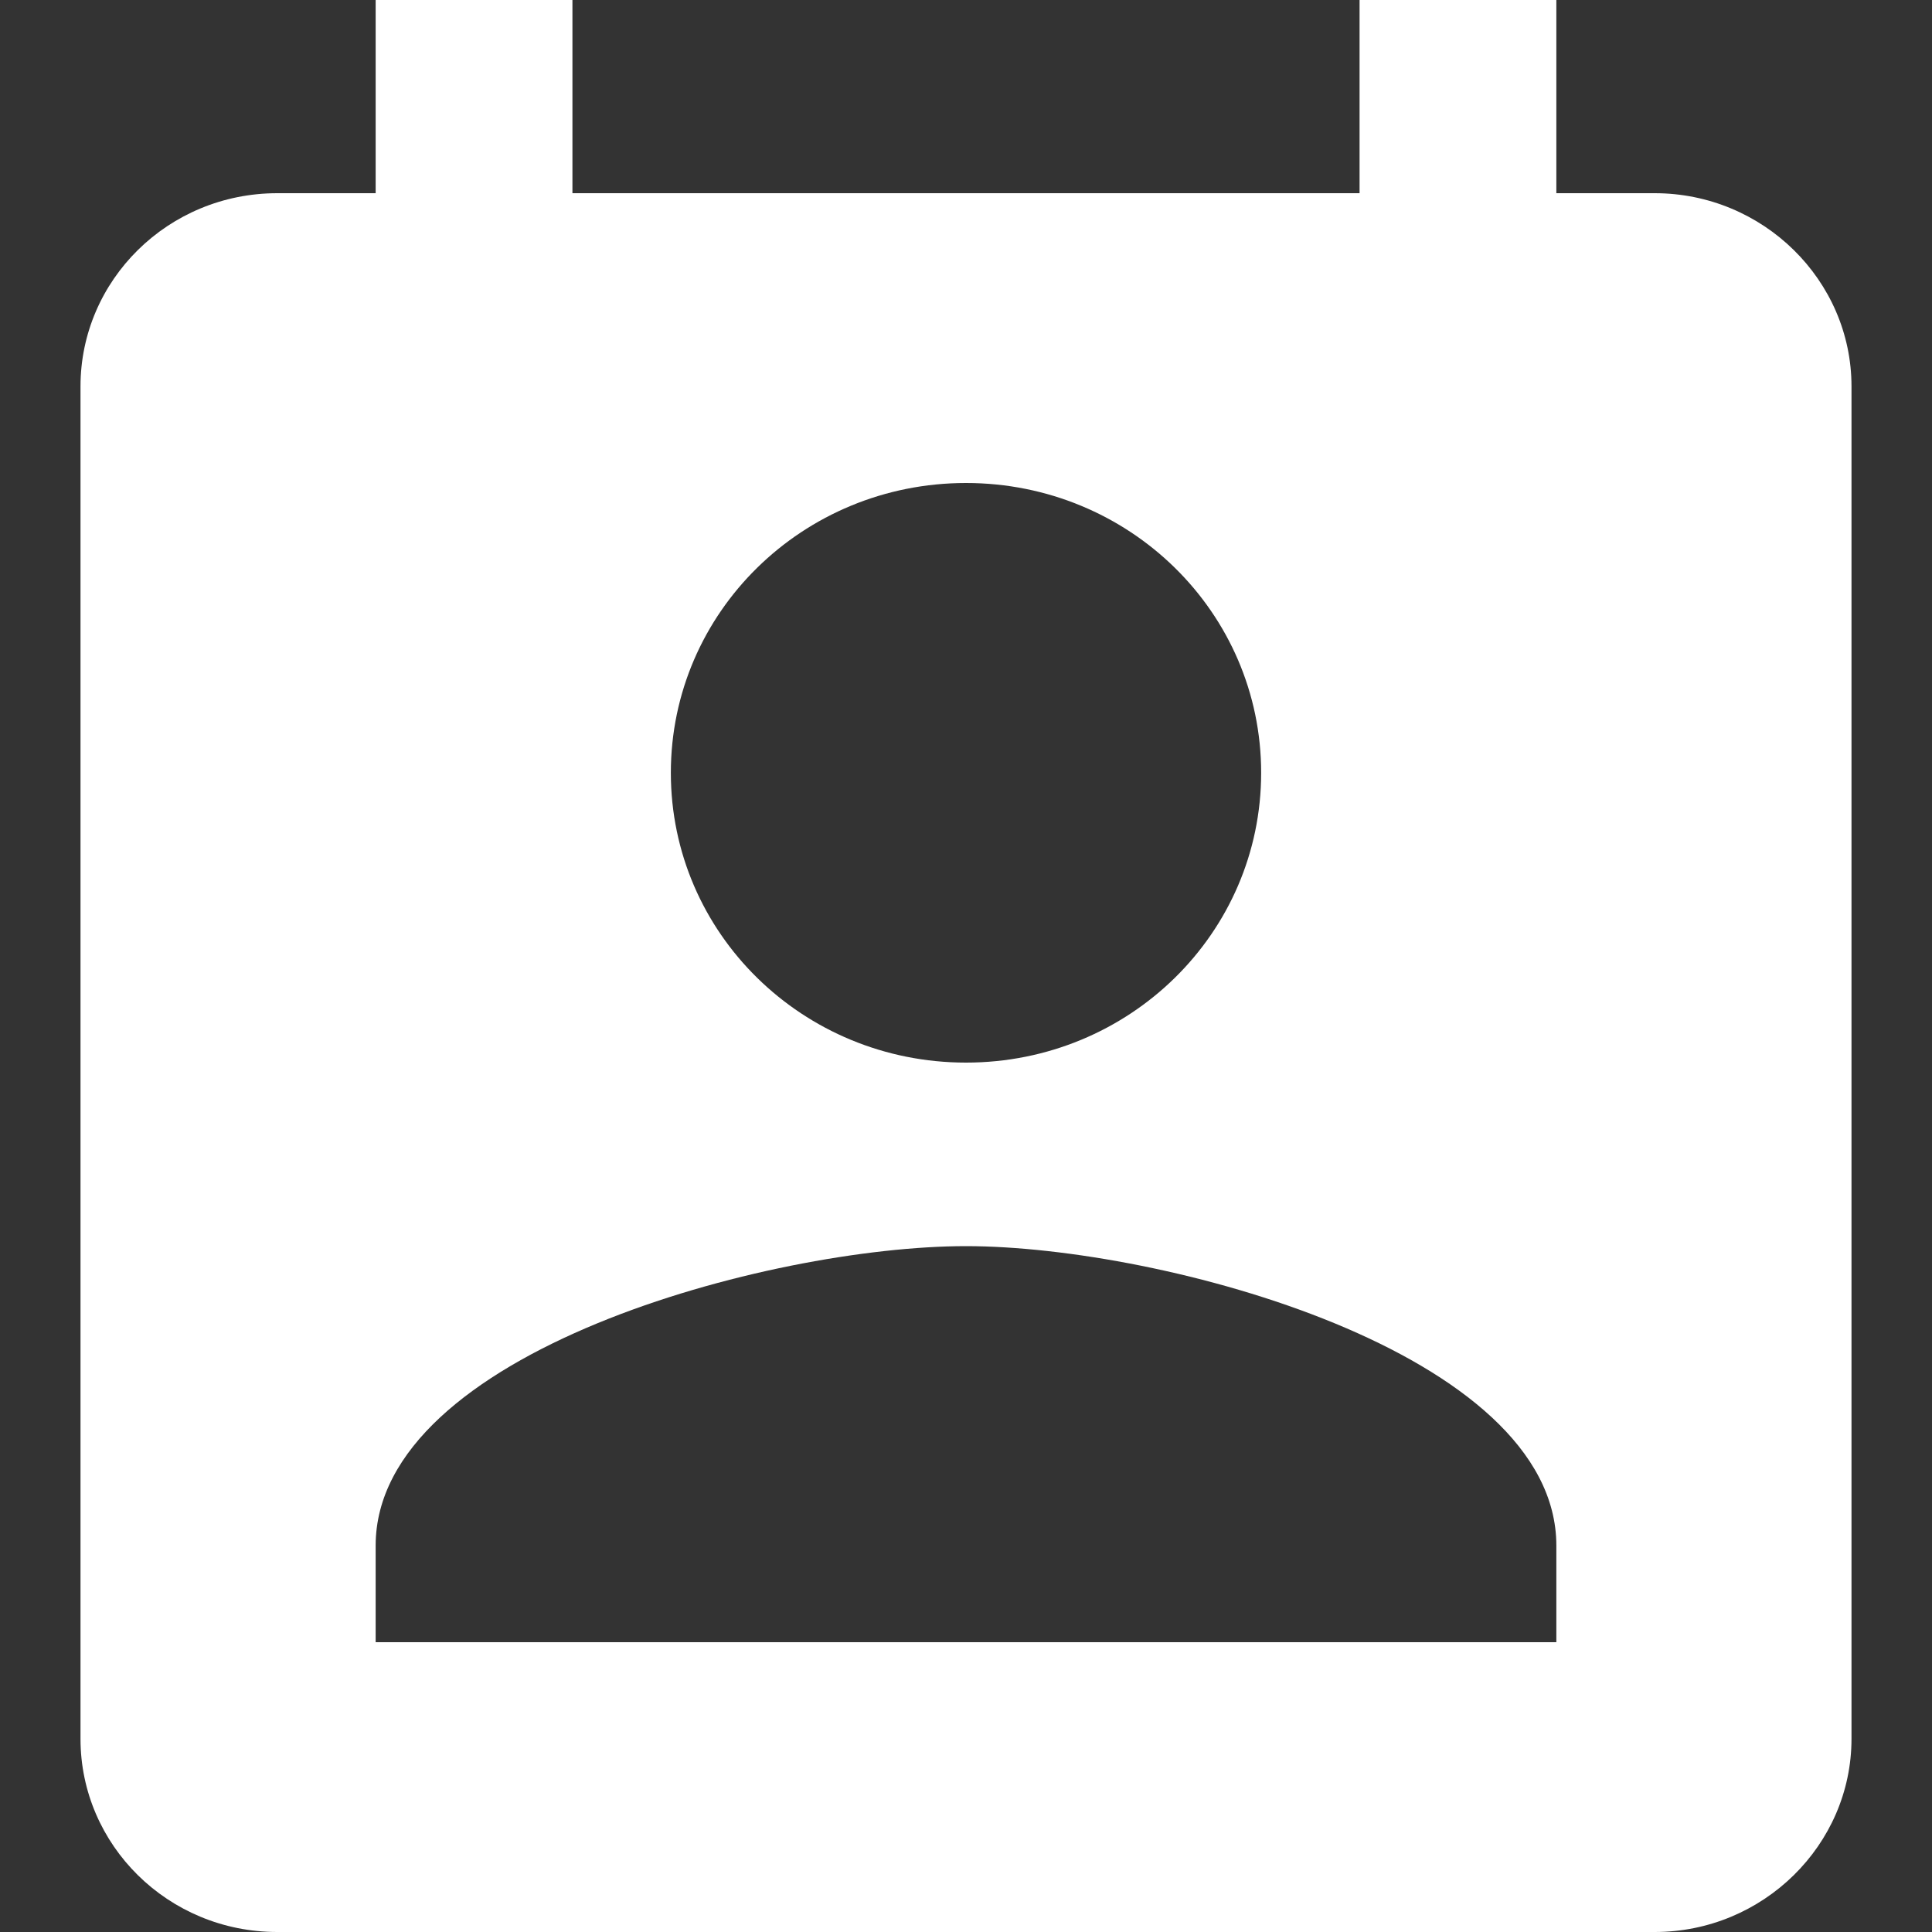 <svg width="48" height="48" viewBox="0 0 48 48" fill="none" xmlns="http://www.w3.org/2000/svg">
<rect x="0" y="0" width="48" height="48" fill="#333333" stroke="none"/>
<g clip-path="url(#clip0_2351_1660)">
<path d="M41.111 4.8H38.667V0H33.778V4.8H14.222V0H9.333V4.8H6.889C4.176 4.8 2 6.96 2 9.6V43.2C2 45.84 4.176 48 6.889 48H41.111C43.8 48 46 45.84 46 43.2V9.6C46 6.96 43.8 4.8 41.111 4.8ZM24 12C28.058 12 31.333 15.216 31.333 19.2C31.333 23.184 28.058 26.4 24 26.4C19.942 26.4 16.667 23.184 16.667 19.2C16.667 15.216 19.942 12 24 12ZM38.667 40.8H9.333V38.4C9.333 33.6 19.111 30.96 24 30.96C28.889 30.96 38.667 33.6 38.667 38.4V40.8Z" fill="white"/>
</g>
<defs>
<clipPath id="clip0_2351_1660">
<rect width="48" height="48" fill="white"/>
</clipPath>
</defs>
</svg>
